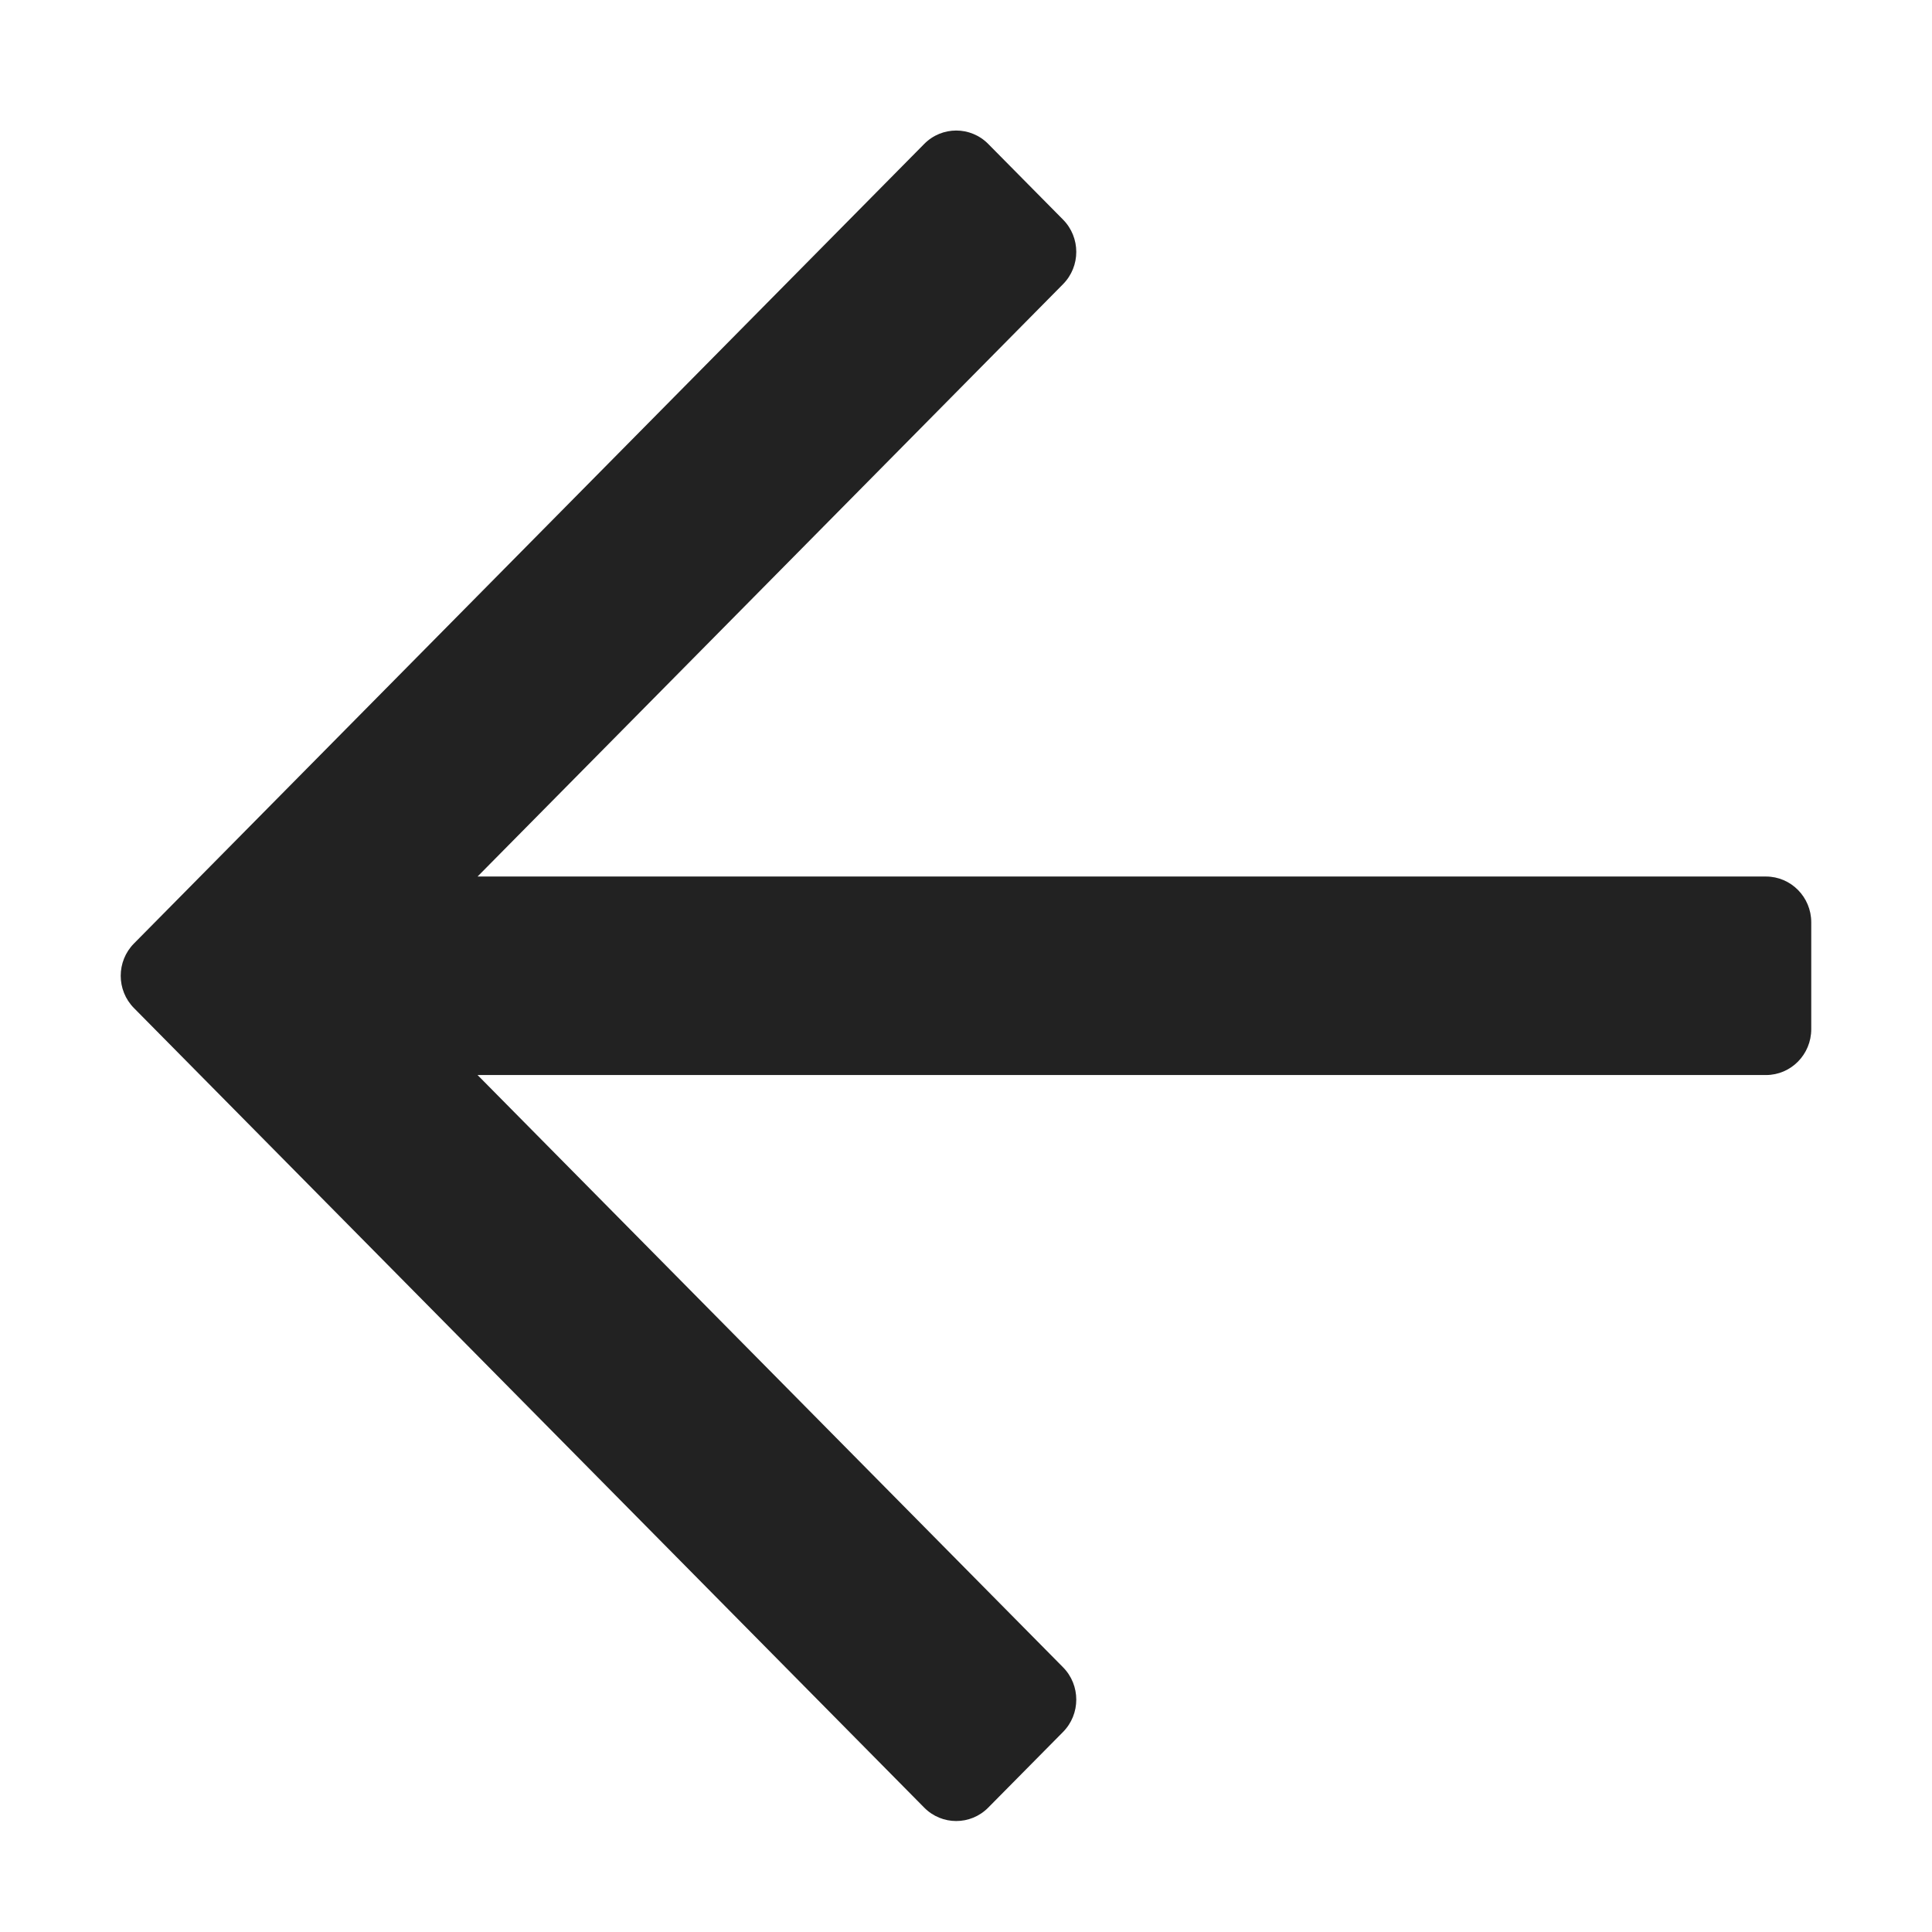 <svg xmlns="http://www.w3.org/2000/svg" width="16" height="16" viewBox="0 0 16 16" fill="none">
  <path d="M7.654 14.97L1.11 8.349C0.963 8.201 0.963 7.961 1.11 7.813L7.654 1.192C7.8 1.044 8.038 1.044 8.184 1.192L8.803 1.818C8.95 1.966 8.95 2.206 8.803 2.354L3.955 7.259H14.625C14.832 7.259 15 7.429 15 7.638V8.523C15 8.733 14.832 8.903 14.625 8.903H3.955L8.803 13.807C8.95 13.955 8.95 14.196 8.803 14.344L8.184 14.97C8.038 15.118 7.8 15.118 7.654 14.97Z" fill="#222222"/>
</svg>
